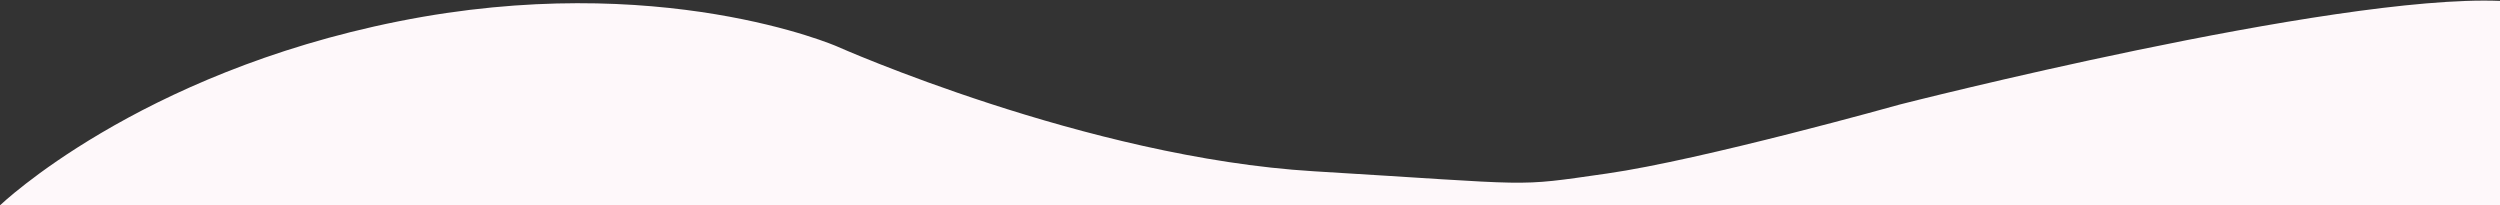 <?xml version="1.0" encoding="utf-8"?>
<!-- Generator: Adobe Illustrator 19.0.0, SVG Export Plug-In . SVG Version: 6.00 Build 0)  -->
<svg version="1.1" xmlns="http://www.w3.org/2000/svg" xmlns:xlink="http://www.w3.org/1999/xlink" x="0px" y="0px"
	 viewBox="0 0 550.3 45.2" style="enable-background:new 0 0 550.3 45.2;" xml:space="preserve">
<rect x="0" y="0" width="550.3" height="45.2" fill="#333333" stroke="none"/>
<style type="text/css">
	.st0{display:none;}
	.st1{fill:#FEF8FA;}
</style>
<g id="Layer_1" class="st0">
	
		<image style="display:inline;overflow:visible;" width="1920" height="157" xlink:href="../../error-404.html"  transform="matrix(0.287 0 0 0.287 5.5 70.688)">
	</image>
</g>
<g id="Layer_2">
	<path id="XMLID_2_" class="st1" d="M0,45.2c0,0,30.2-29,87.7-40.5s96.5,5.5,96.5,5.5s55,24.5,105,27.5s43.5,3.5,64.5,0.5
		s64.5-15.2,64.5-15.2S513.5-1.3,550.3,0.2v45H0z"/>
</g>
</svg>
